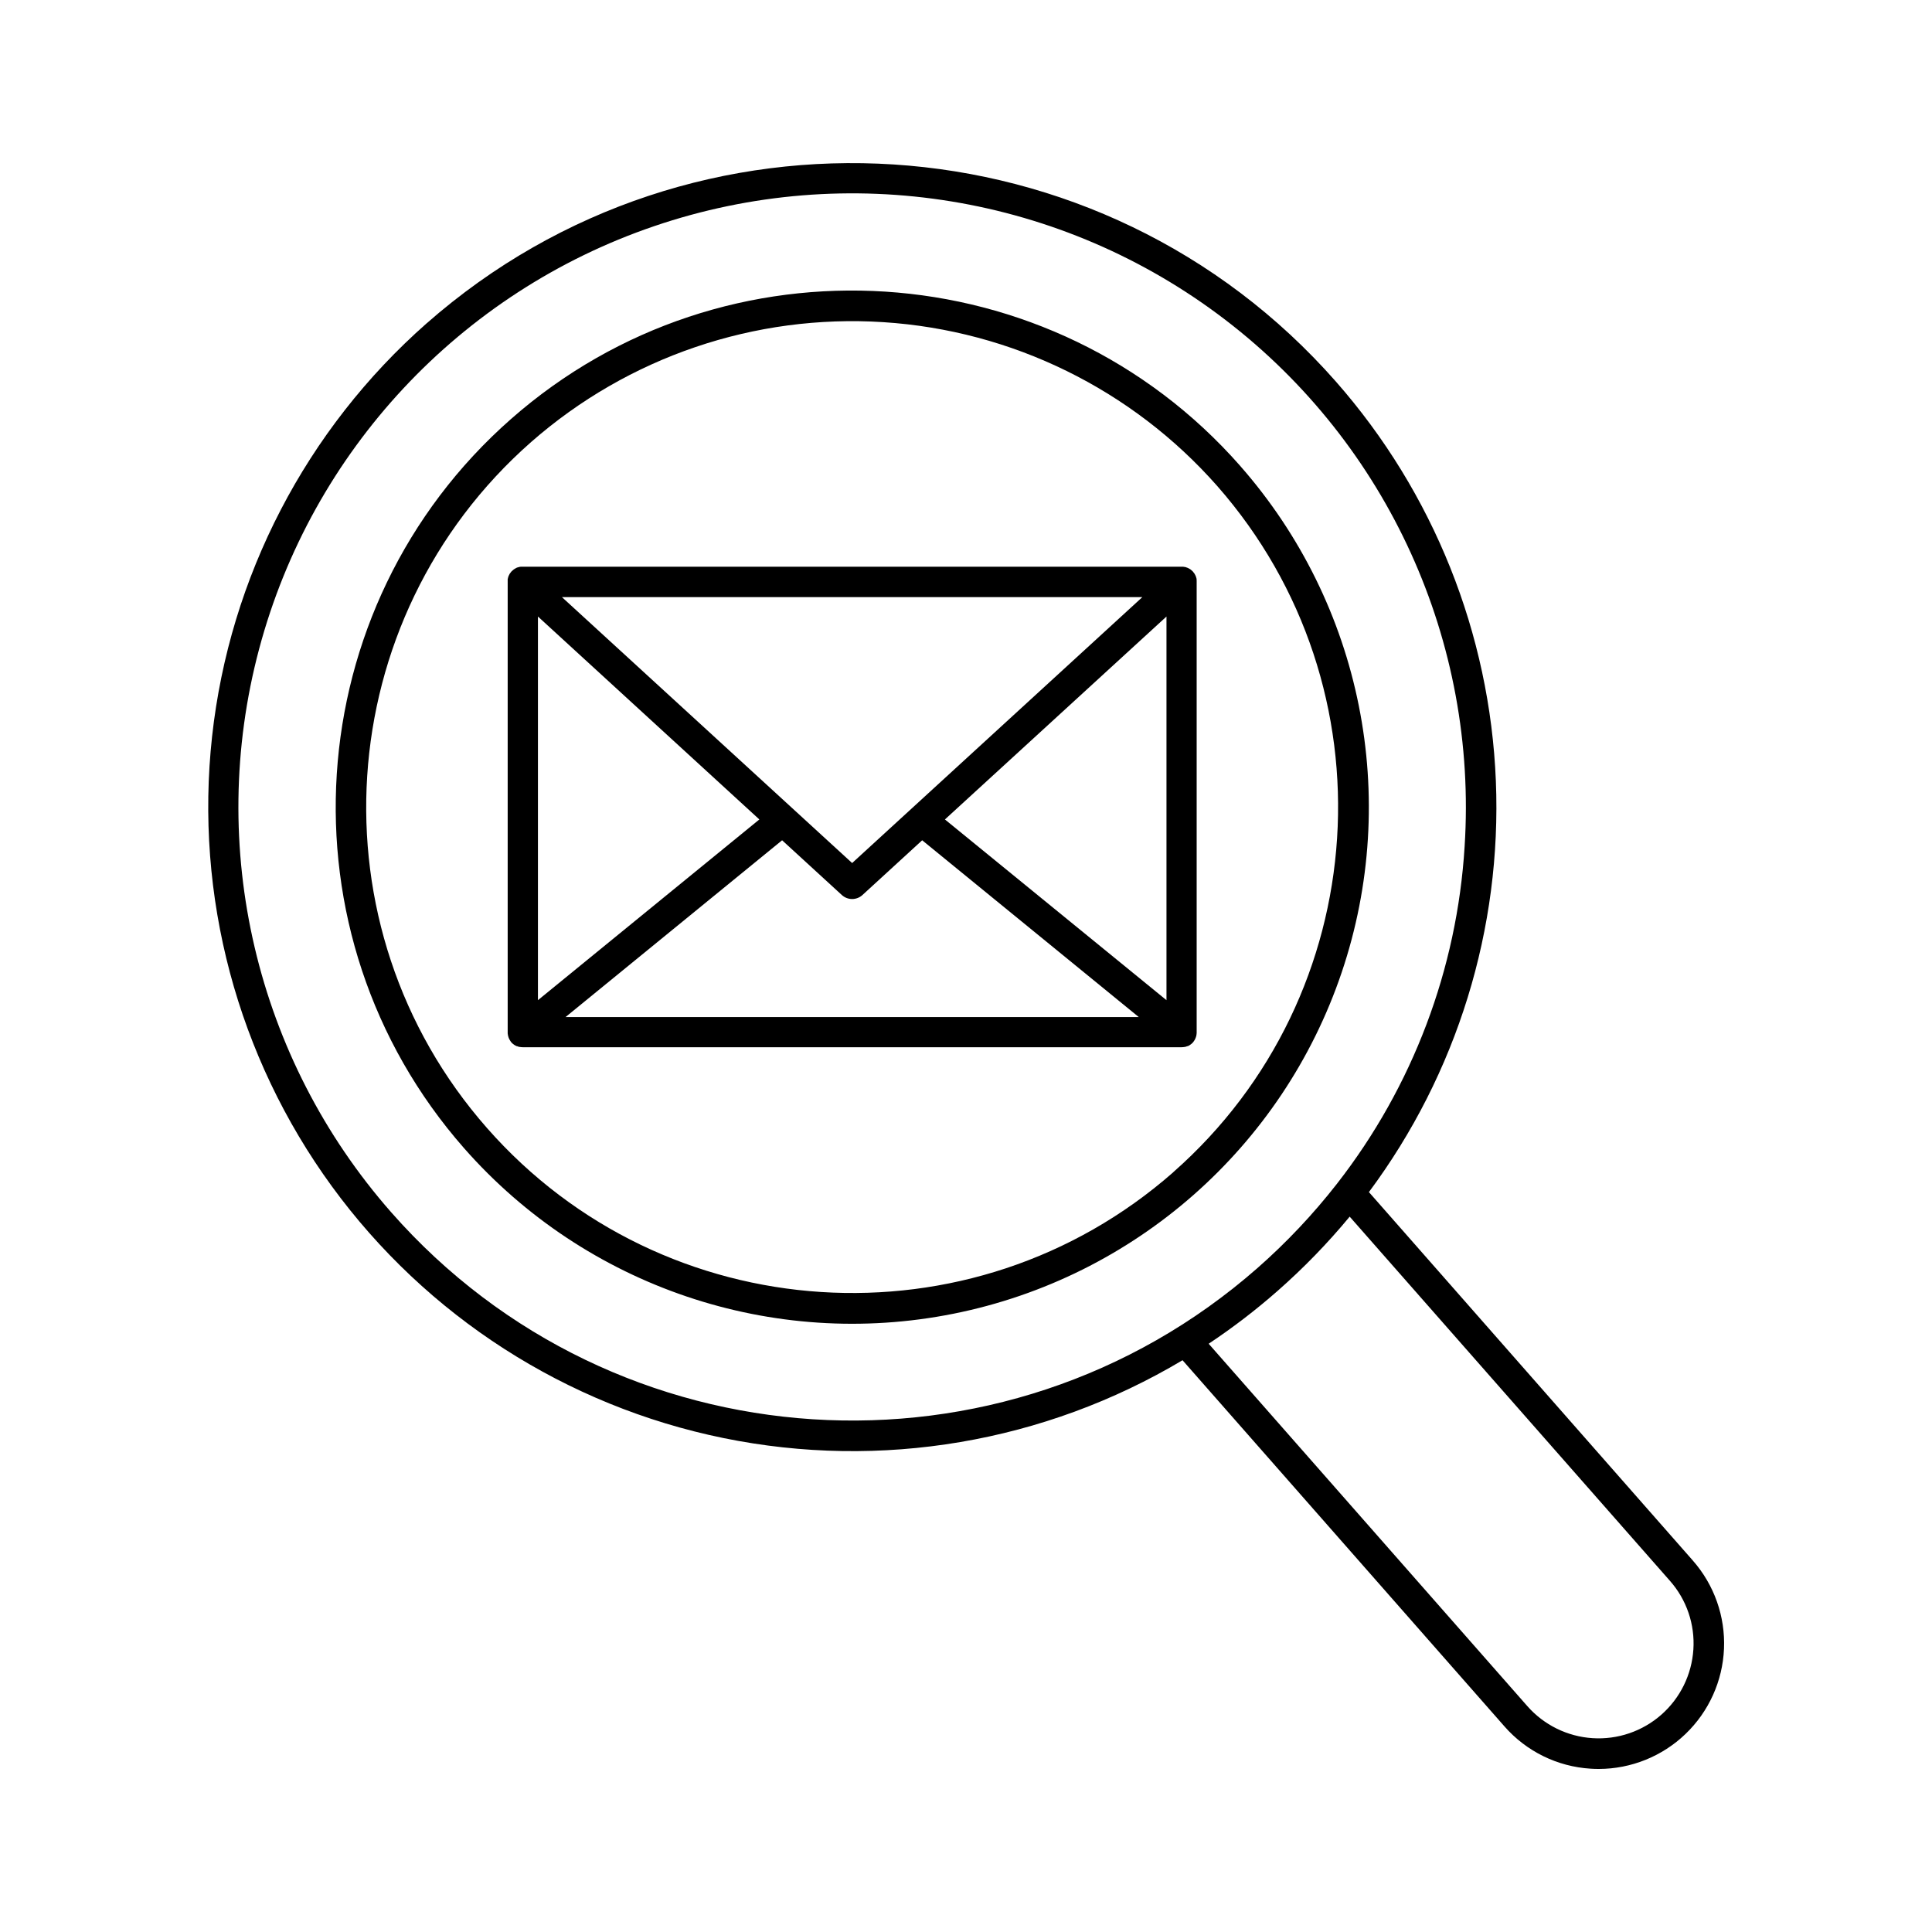 <?xml version="1.0" encoding="UTF-8"?>
<!-- Uploaded to: SVG Find, www.svgrepo.com, Generator: SVG Find Mixer Tools -->
<svg fill="#000000" width="800px" height="800px" version="1.1" viewBox="144 144 512 512" xmlns="http://www.w3.org/2000/svg">
 <g>
  <path d="m461.11 297.48c0-0.117-0.051-0.234-0.078-0.355-0.031-0.117-0.078-0.266-0.129-0.402h0.004c-0.051-0.117-0.109-0.234-0.168-0.344-0.059-0.117-0.117-0.234-0.188-0.355-0.082-0.121-0.168-0.238-0.266-0.344-0.059-0.078-0.098-0.148-0.156-0.215-0.059-0.07-0.051 0-0.07-0.059v-0.004c-0.109-0.113-0.223-0.219-0.344-0.312l-0.254-0.207c-0.129-0.09-0.266-0.156-0.402-0.234s-0.176-0.109-0.277-0.148l-0.461-0.156-0.004-0.004c-0.09-0.035-0.184-0.066-0.277-0.09-0.148 0-0.297 0-0.453-0.059h-175.16c-0.152-0.008-0.301-0.008-0.453 0-0.117 0.008-0.23 0.023-0.344 0.051l-0.395 0.117c-0.117 0-0.234 0.07-0.355 0.117l-0.336 0.188h0.004c-0.117 0.062-0.234 0.133-0.344 0.207-0.098 0.066-0.191 0.145-0.277 0.227-0.117 0.09-0.23 0.188-0.332 0.297-0.023 0.016-0.043 0.035-0.062 0.059-0.059 0.066-0.117 0.141-0.164 0.215-0.09 0.109-0.188 0.227-0.266 0.344-0.078 0.117-0.129 0.234-0.188 0.355-0.062 0.109-0.117 0.227-0.16 0.344-0.051 0.133-0.094 0.266-0.125 0.402 0 0.117-0.07 0.234-0.09 0.355-0.008 0.156-0.008 0.309 0 0.465v0.246 119.4 0.168c0 0.059 0 0.297 0.051 0.441 0.051 0.148 0 0.234 0.07 0.355h-0.004c0.031 0.133 0.07 0.266 0.117 0.391 0.051 0.129 0.09 0.246 0.148 0.363 0.055 0.117 0.113 0.227 0.18 0.336l0.234 0.355c0 0.051 0.059 0.098 0.098 0.148 0.039 0.051 0.168 0.188 0.246 0.277v-0.004c0.168 0.164 0.348 0.312 0.543 0.441l0.09 0.07h-0.004c0.191 0.125 0.395 0.234 0.602 0.324h0.117c0.215 0.094 0.434 0.164 0.66 0.207h0.09c0.246 0.047 0.496 0.07 0.746 0.07h174.62c0.254 0 0.508-0.023 0.758-0.07h0.078c0.227-0.043 0.449-0.113 0.66-0.207h0.117c0.211-0.09 0.41-0.199 0.602-0.324l0.09-0.07c0.195-0.125 0.375-0.273 0.539-0.441 0.09-0.082 0.172-0.168 0.246-0.266 0.035-0.047 0.07-0.098 0.098-0.148 0.09-0.113 0.168-0.23 0.238-0.352 0.066-0.109 0.129-0.219 0.176-0.336 0.059-0.117 0.109-0.238 0.148-0.363 0.051-0.129 0.09-0.254 0.129-0.395 0.027-0.117 0.047-0.234 0.059-0.355 0.027-0.145 0.043-0.293 0.047-0.441v-0.168-119.4c0.008-0.082 0.008-0.164 0-0.246 0.004-0.152 0-0.309-0.02-0.461zm-174.55 9.906 58.676 53.777-58.676 47.891zm83.266 65.328-76.91-70.473h153.82zm-18.559-6.031 15.824 14.504c1.547 1.418 3.922 1.418 5.473 0l15.824-14.504 57.398 46.848h-151.91zm43.148-5.519 58.715-53.777v101.67z"/>
  <path d="m472.66 267.46c-49.848-56.699-136.54-62.301-193.24-12.418-56.699 49.879-62.277 136.55-12.418 193.26 32.305 36.734 81.754 53.449 129.72 43.84 47.965-9.605 87.164-44.074 102.83-90.418 15.66-46.348 5.41-97.527-26.895-134.26zm-17.711 187.18c-53.391 46.906-134.96 41.664-181.88-11.691-46.926-53.352-41.652-134.91 11.699-181.82 25.676-22.523 59.242-33.945 93.328-31.754 34.086 2.188 65.91 17.809 88.496 43.434 46.906 53.395 41.652 134.92-11.68 181.84z"/>
  <path d="m592.62 557.56-85.844-97.645c23.359-31.387 35.234-69.84 33.645-108.93-1.586-39.094-16.543-76.457-42.371-105.84-62.168-70.699-170.23-77.648-240.96-15.477l-0.004-0.004c-31.941 28.133-52.23 67.18-56.879 109.49-4.652 42.309 6.668 84.832 31.738 119.23 25.07 34.398 62.086 58.195 103.79 66.719 41.703 8.527 85.086 1.172 121.65-20.629l85.293 97.016c5.809 6.641 14.031 10.684 22.84 11.227 0.738 0.051 1.465 0.07 2.184 0.07 8.566-0.016 16.801-3.336 22.98-9.27 6.184-5.934 9.836-14.027 10.195-22.586 0.363-8.562-2.594-16.934-8.254-23.367zm-344.94-92.281c-35.867-40.793-49.004-96.805-35.012-149.29s53.266-94.527 104.68-112.05c51.418-17.527 108.19-8.23 151.33 24.785 43.137 33.016 66.945 85.387 63.461 139.59-1.992 32.48-13.754 63.602-33.742 89.281l-0.09 0.117c-6.305 8.078-13.352 15.547-21.047 22.316-67.422 59.227-170.36 52.605-229.58-14.75zm345.08 115.86c-0.43 6.66-3.488 12.875-8.496 17.281-5.012 4.406-11.57 6.641-18.23 6.211-6.656-0.43-12.871-3.484-17.277-8.496l-84.445-96.027h-0.004c6.394-4.254 12.496-8.93 18.262-14.004 6.883-6.043 13.27-12.625 19.109-19.68l84.871 96.512c4.418 4.996 6.652 11.551 6.211 18.203z"/>
 </g>
</svg>